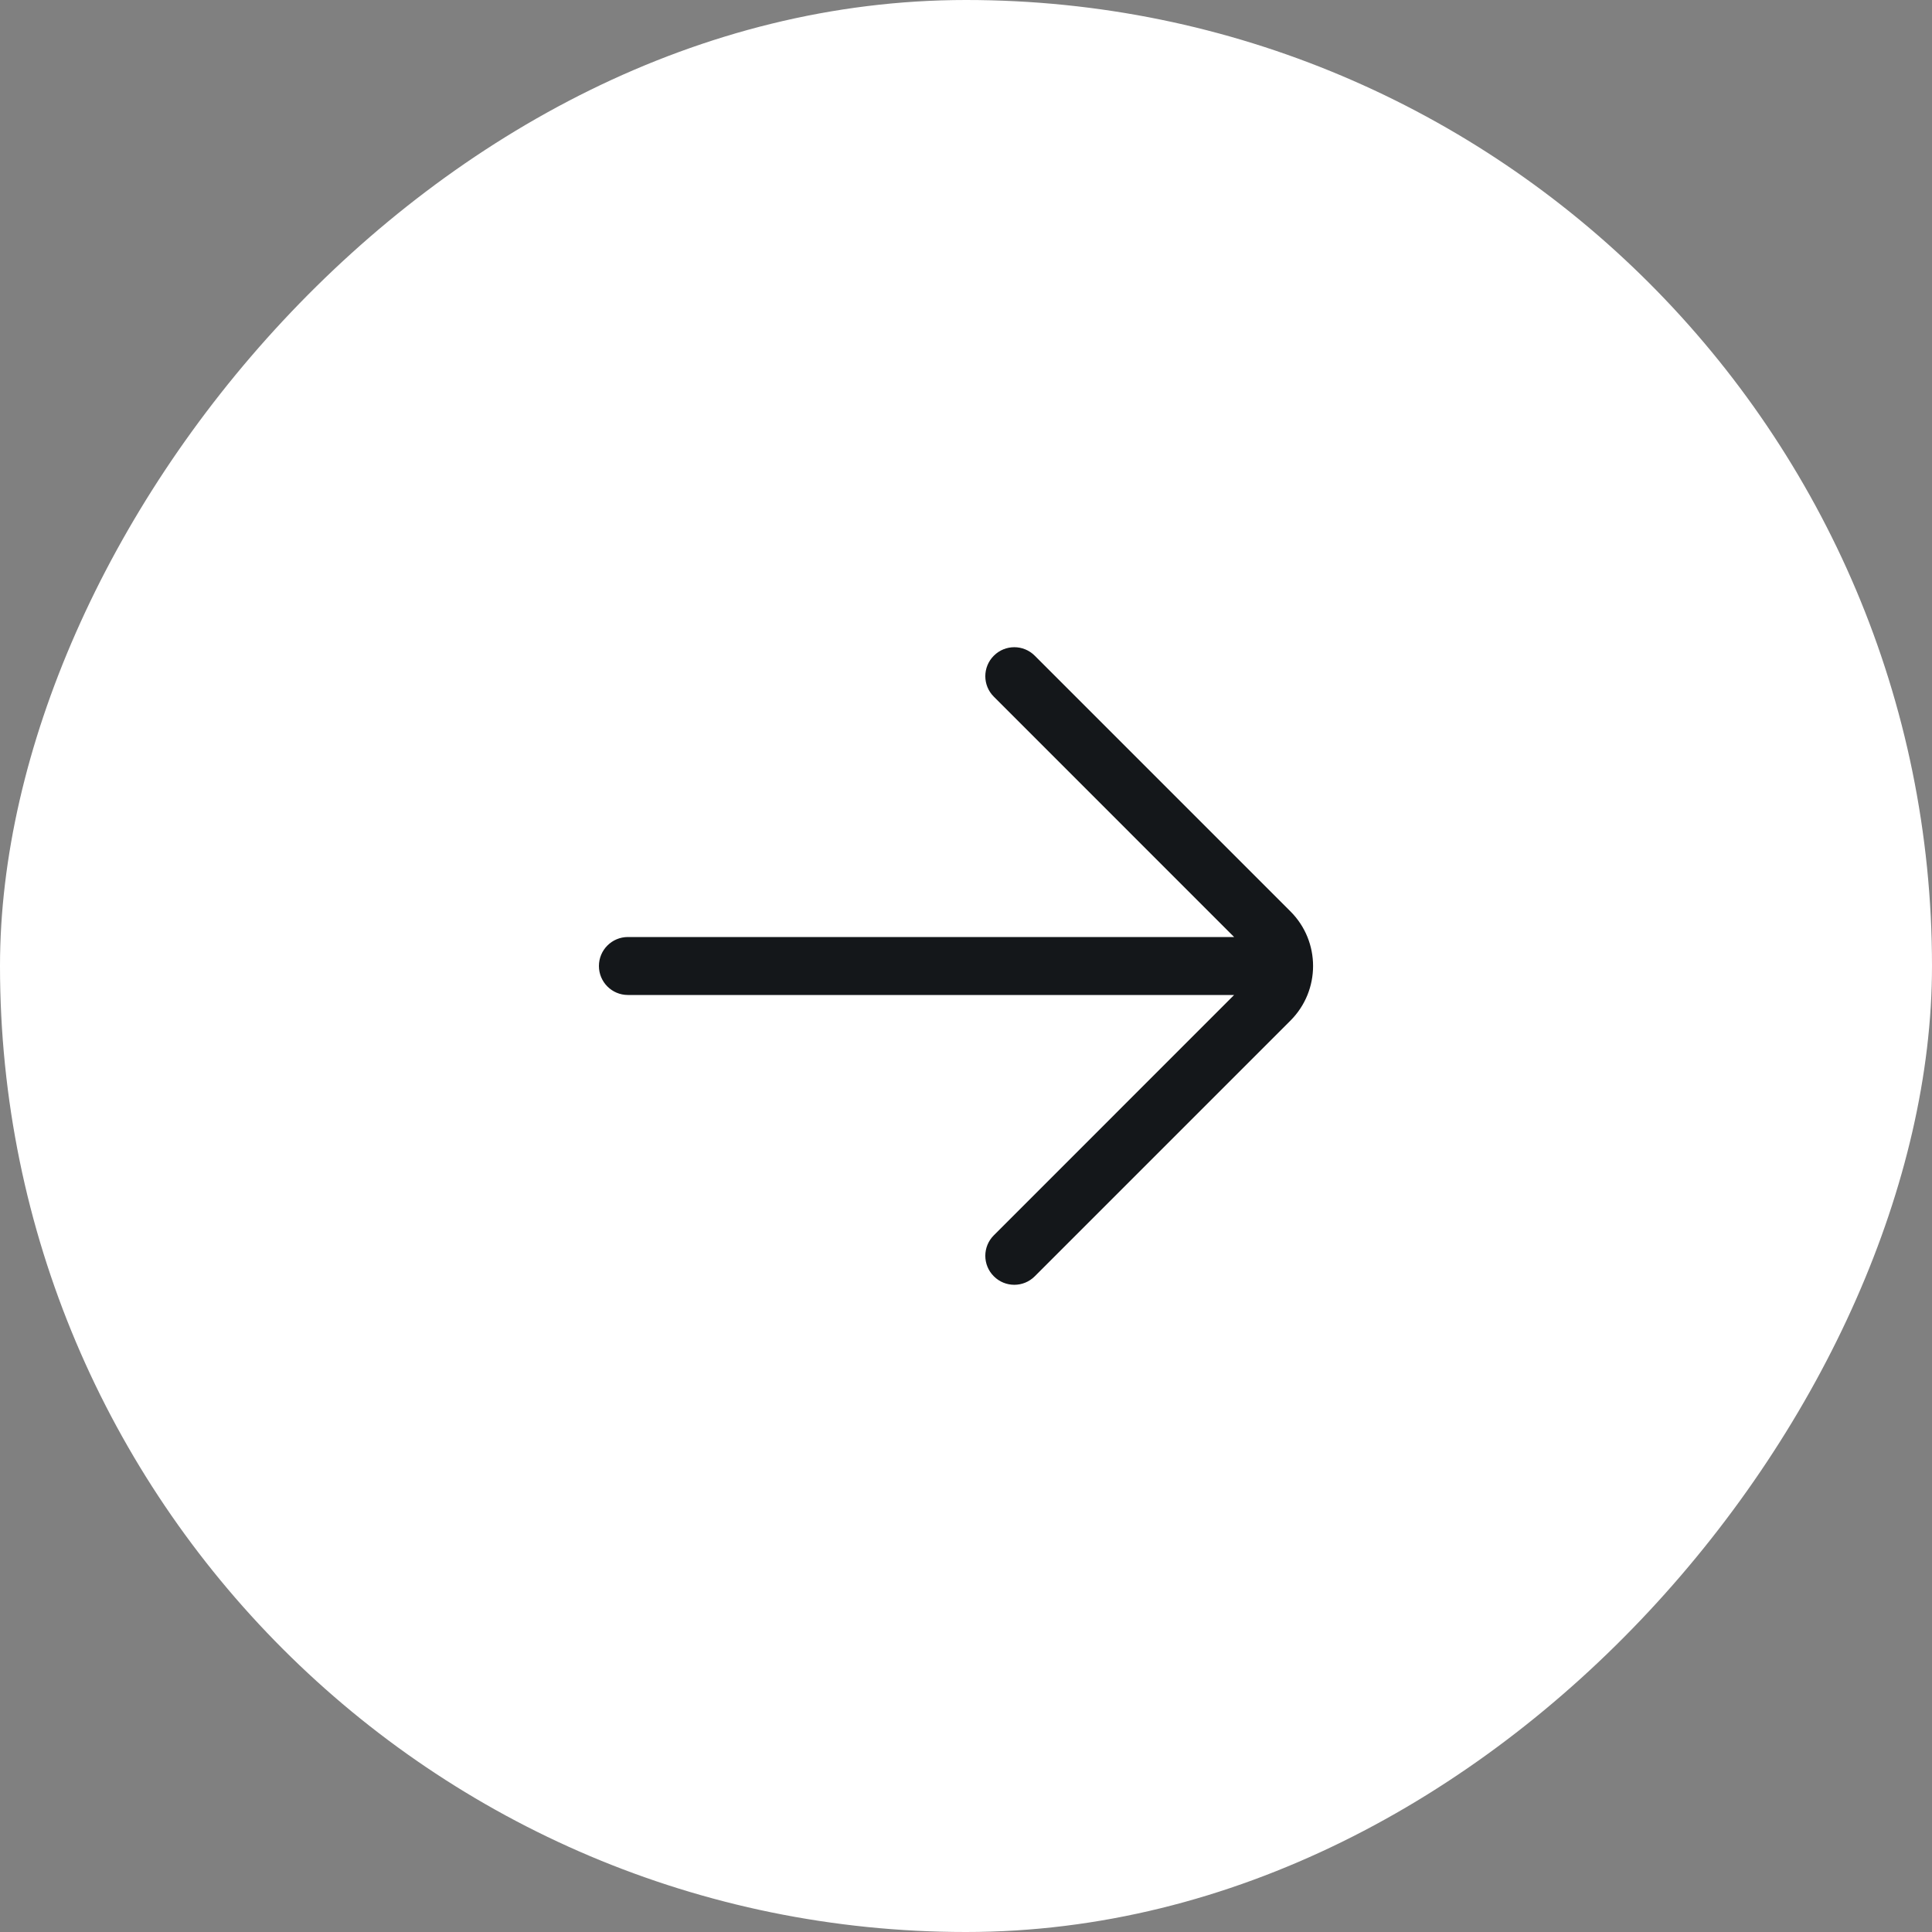 <svg width="40" height="40" viewBox="0 0 40 40" fill="none" xmlns="http://www.w3.org/2000/svg">
<rect x="0" y="0" width="40" height="40" fill="#808080" stroke="none"/>
<rect width="40" height="40" rx="20" transform="matrix(1 0 0 -1 0 40)" fill="white"/>
<path fill-rule="evenodd" clip-rule="evenodd" d="M20.576 13.576C20.81 13.341 21.19 13.341 21.424 13.576L26.717 18.869C27.342 19.493 27.342 20.506 26.717 21.131L21.424 26.424C21.19 26.659 20.81 26.659 20.576 26.424C20.341 26.19 20.341 25.81 20.576 25.576L25.551 20.6H13C12.668 20.6 12.4 20.331 12.4 20C12.4 19.669 12.668 19.4 13 19.4H25.551L20.576 14.424C20.341 14.19 20.341 13.81 20.576 13.576Z" fill="#14171A"/>
</svg>
